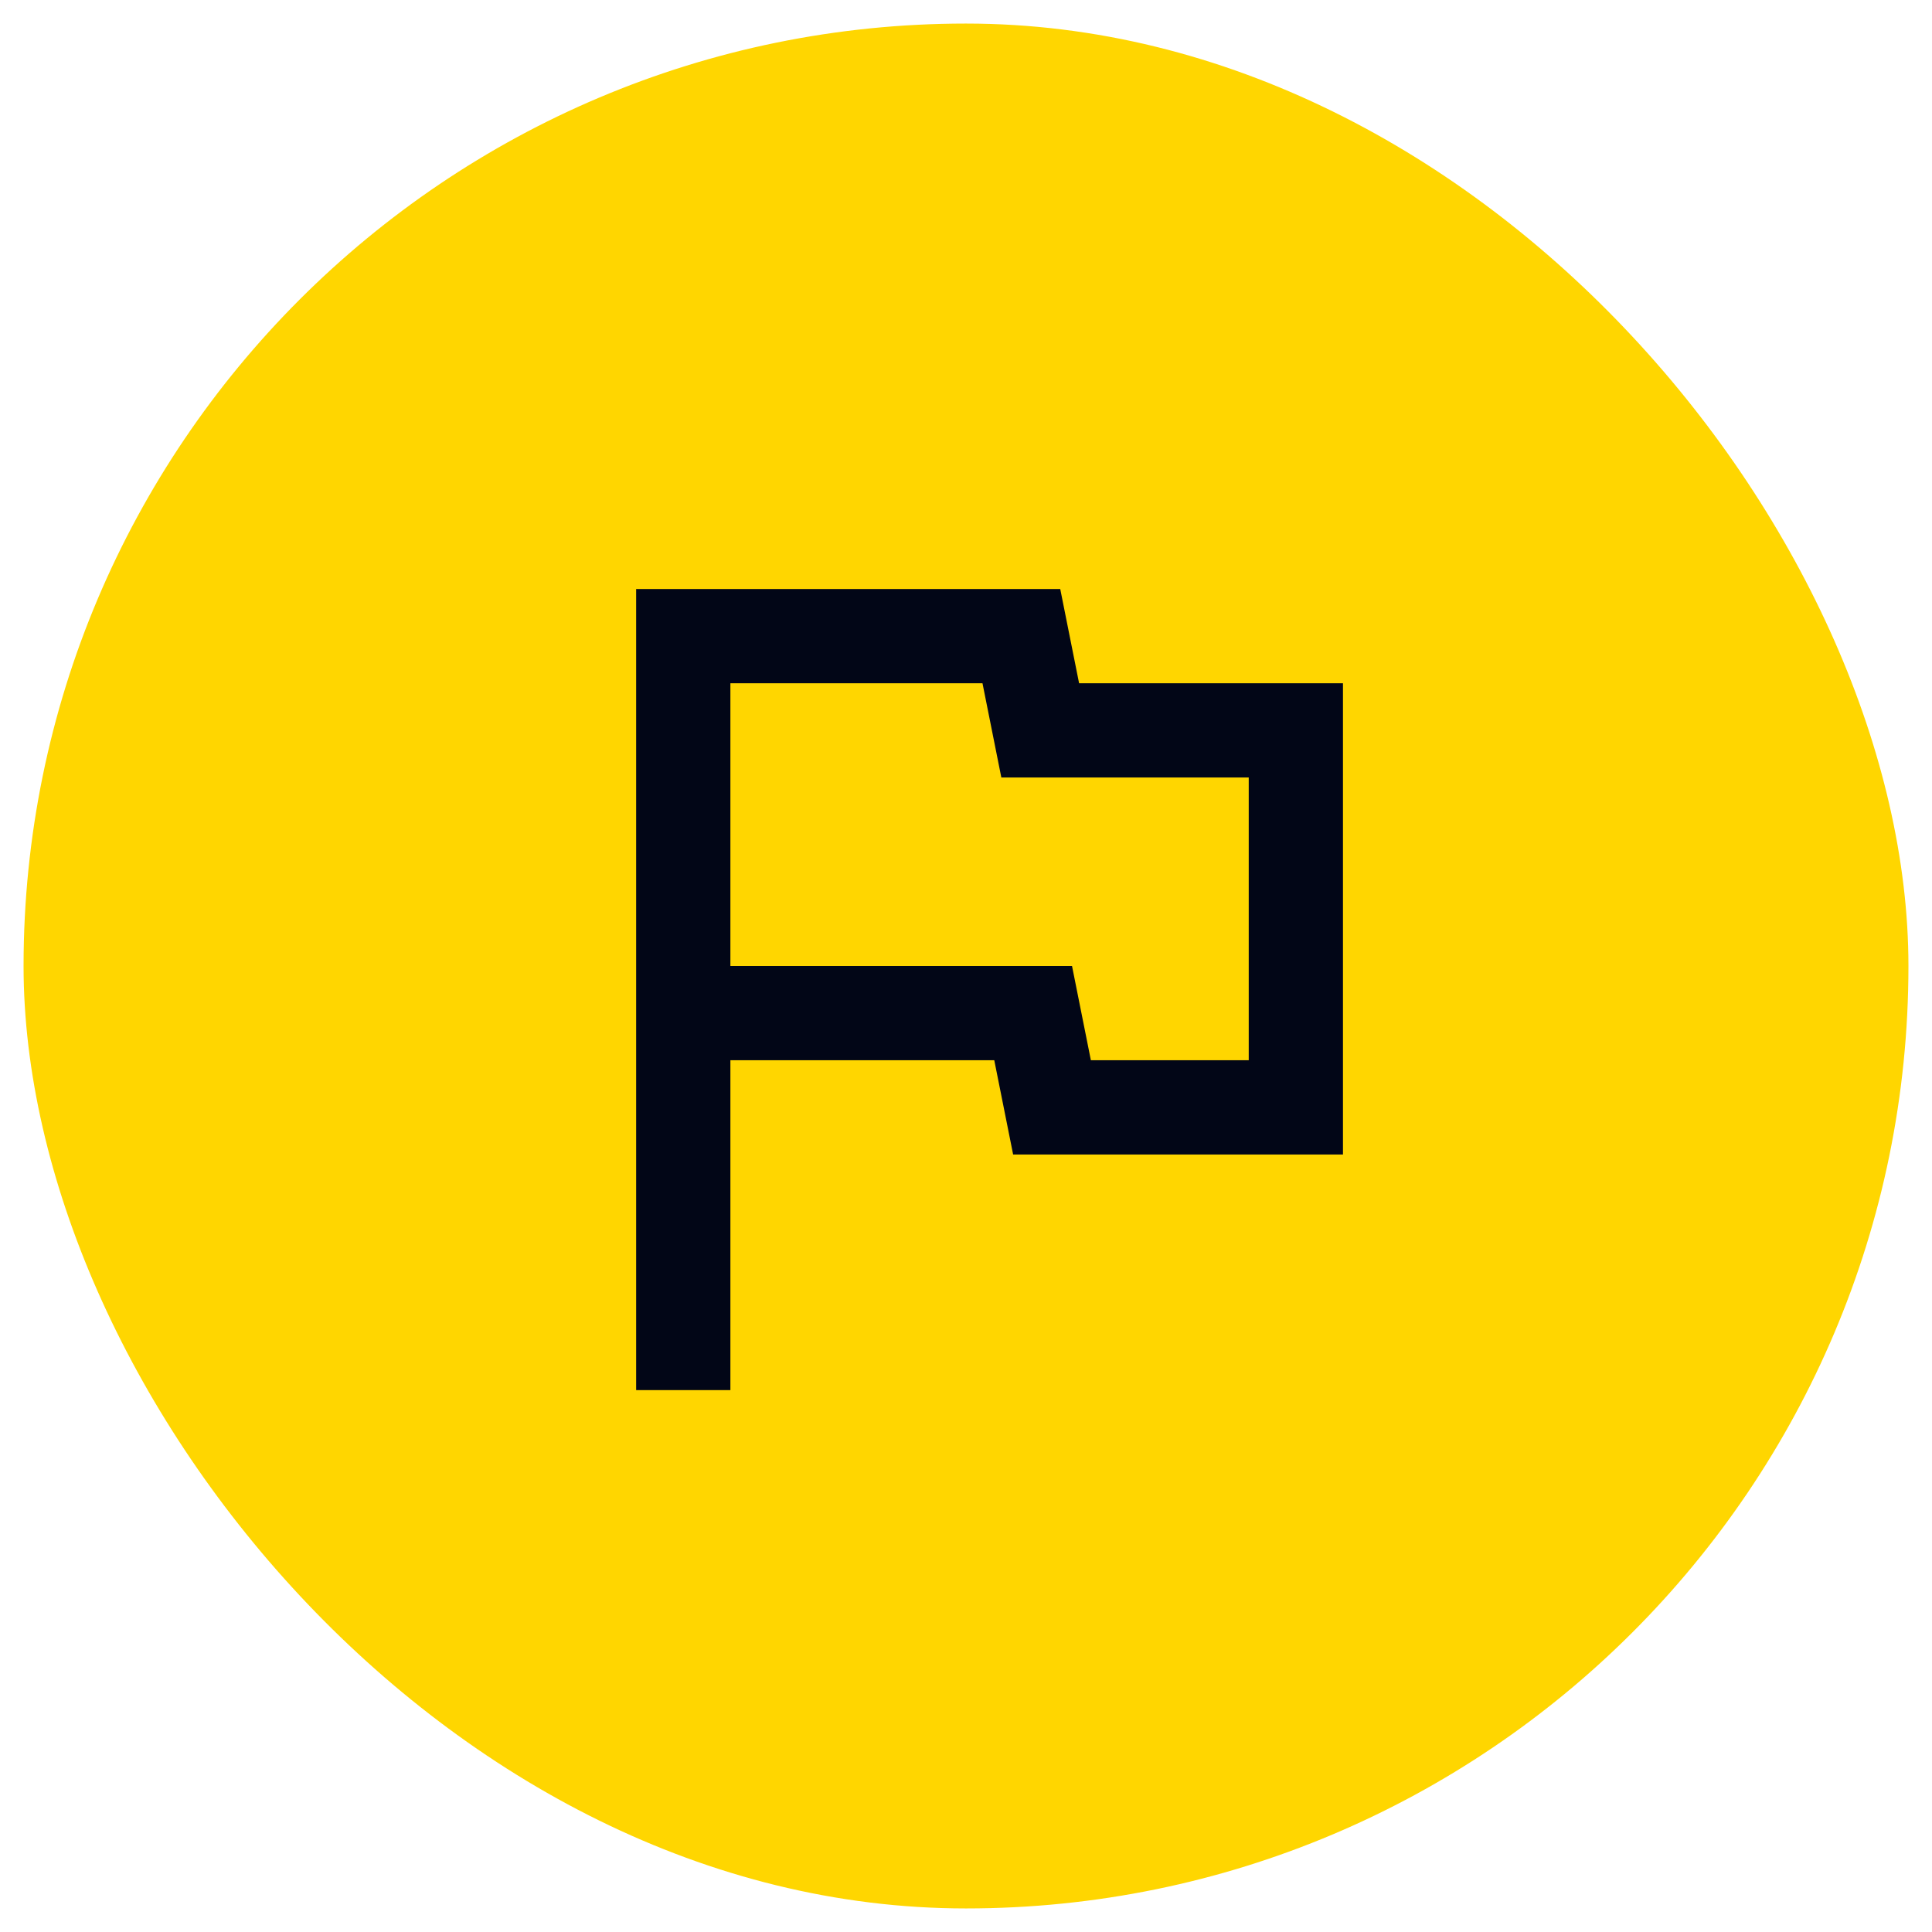 <svg width="41" height="41" viewBox="0 0 41 41" fill="none" xmlns="http://www.w3.org/2000/svg">
<rect x="0.5" y="0.5" width="40" height="40" rx="20" fill="#FFD600"/>
<path d="M13.5 29.5V12.5H22.5L22.9 14.5H28.5V24.5H21.5L21.1 22.5H15.5V29.5H13.5ZM23.15 22.5H26.5V16.5H21.25L20.85 14.5H15.5V20.5H22.75L23.15 22.5Z" fill="#020617"/>
</svg>
